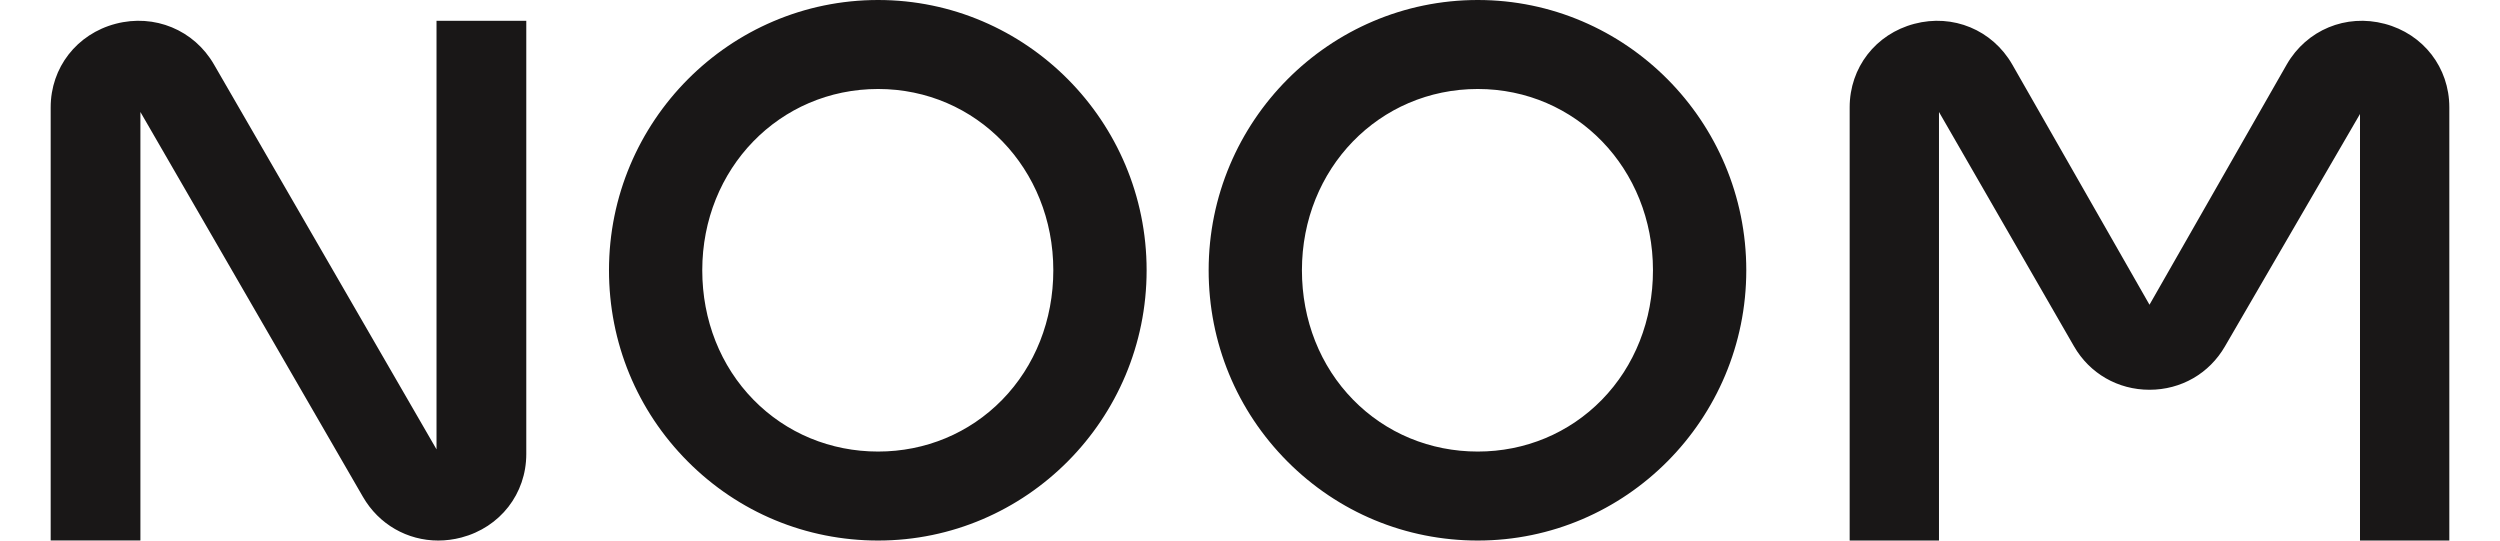 <svg width="74" height="16" viewBox="0 0 74 16" fill="none" xmlns="http://www.w3.org/2000/svg">
<g clip-path="url(#clip0_6_4596)">
<path fill-rule="evenodd" clip-rule="evenodd" d="M25.992 2.634C23.073 2.634 20.787 4.991 20.787 8C20.787 9.475 21.326 10.837 22.304 11.834C23.272 12.822 24.582 13.366 25.992 13.366C27.394 13.366 28.698 12.822 29.664 11.835C30.64 10.836 31.178 9.474 31.178 8C31.178 4.991 28.9 2.634 25.992 2.634ZM25.992 16C23.863 16 21.862 15.169 20.359 13.661C18.855 12.152 18.026 10.141 18.026 8C18.026 3.589 21.599 0 25.992 0C30.374 0 33.94 3.589 33.94 8C33.94 12.411 30.374 16 25.992 16ZM10.744 14.708C11.217 15.527 12.063 16 12.972 16C13.197 16 13.426 15.971 13.655 15.911C14.805 15.609 15.578 14.615 15.578 13.439V0.615H12.921V13.301L6.333 1.907C5.743 0.886 4.573 0.402 3.423 0.704C2.273 1.006 1.5 2 1.5 3.177V15.998H4.156V3.315L10.744 14.708ZM69.856 16H72.5V3.177C72.5 2 71.731 1.007 70.587 0.705C69.442 0.402 68.278 0.885 67.689 1.906L63.625 9.02L59.561 1.906C58.972 0.885 57.808 0.402 56.664 0.705C55.519 1.007 54.75 2 54.75 3.177V16H57.394V3.315L61.39 10.25C61.854 11.056 62.69 11.537 63.625 11.537H63.625C64.56 11.537 65.396 11.056 65.86 10.25L69.856 3.374V16ZM38.537 8C38.537 4.991 40.823 2.634 43.742 2.634C46.65 2.634 48.928 4.991 48.928 8C48.928 9.474 48.39 10.836 47.414 11.835C46.448 12.822 45.144 13.366 43.742 13.366C42.332 13.366 41.022 12.822 40.054 11.834C39.076 10.837 38.537 9.475 38.537 8ZM38.109 13.661C39.612 15.169 41.613 16 43.742 16C48.124 16 51.69 12.411 51.69 8C51.69 3.589 48.124 0 43.742 0C39.349 0 35.776 3.589 35.776 8C35.776 10.141 36.605 12.152 38.109 13.661Z" fill="#191717"/>
</g>
<defs>
<clipPath id="clip0_6_4596">
<rect width="74" height="16" fill="white"/>
</clipPath>
</defs>
</svg>
